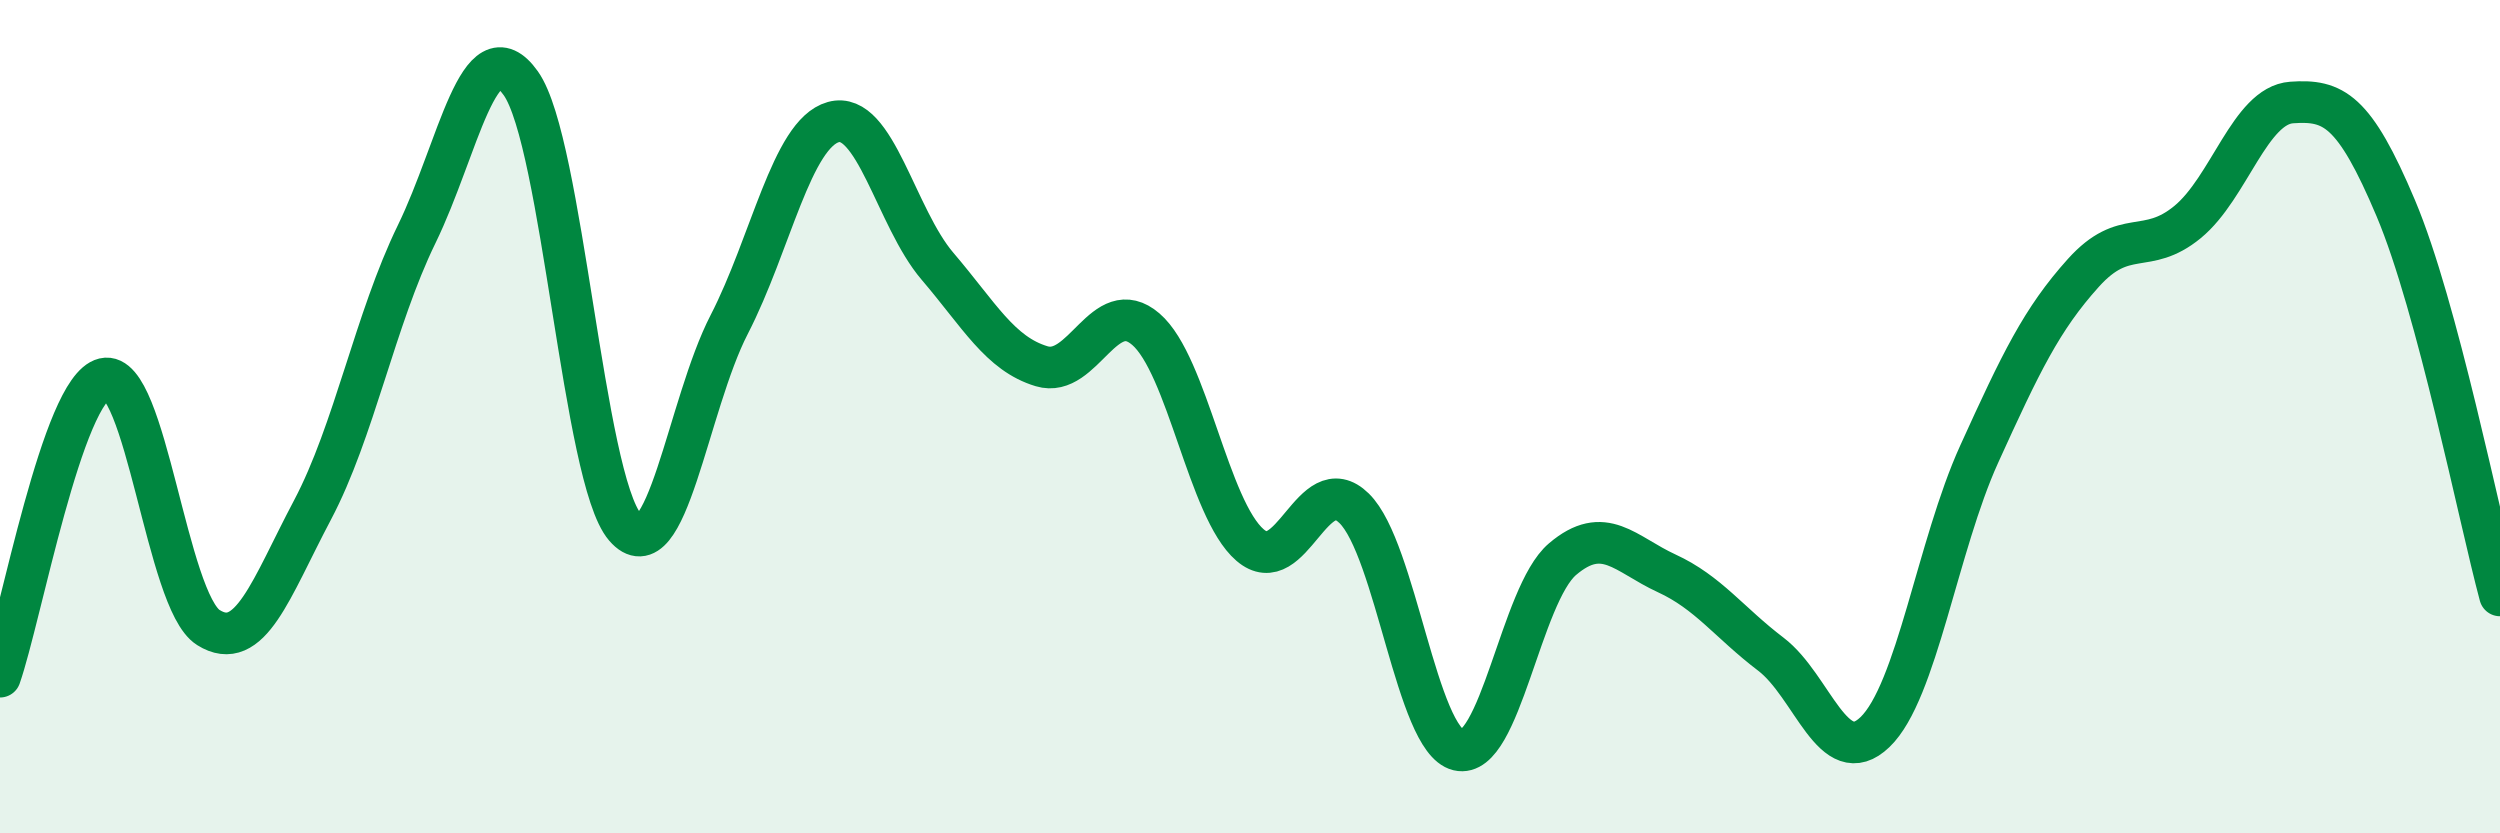 
    <svg width="60" height="20" viewBox="0 0 60 20" xmlns="http://www.w3.org/2000/svg">
      <path
        d="M 0,16.24 C 0.5,14.81 1.5,9.33 2.5,9.09 C 3.5,8.85 4,14.43 5,15.06 C 6,15.69 6.5,14.13 7.5,12.24 C 8.5,10.35 9,7.67 10,5.62 C 11,3.57 11.5,0.59 12.5,2 C 13.5,3.41 14,11.49 15,12.65 C 16,13.81 16.5,9.73 17.5,7.79 C 18.5,5.85 19,3.21 20,2.93 C 21,2.65 21.5,5.22 22.5,6.39 C 23.5,7.56 24,8.49 25,8.79 C 26,9.09 26.5,7.04 27.5,7.9 C 28.5,8.76 29,12.22 30,13.08 C 31,13.94 31.5,11.22 32.5,12.2 C 33.5,13.18 34,17.76 35,18 C 36,18.24 36.5,14.27 37.5,13.42 C 38.5,12.57 39,13.3 40,13.76 C 41,14.22 41.5,14.94 42.5,15.7 C 43.5,16.46 44,18.53 45,17.57 C 46,16.61 46.5,13.1 47.5,10.9 C 48.5,8.7 49,7.66 50,6.55 C 51,5.44 51.5,6.15 52.5,5.33 C 53.5,4.51 54,2.53 55,2.46 C 56,2.39 56.5,2.63 57.5,5 C 58.5,7.37 59.5,12.43 60,14.29L60 20L0 20Z"
        fill="#008740"
        opacity="0.1"
        stroke-linecap="round"
        stroke-linejoin="round"
      />
      <path
        d="M 0,16.24 C 0.5,14.81 1.5,9.33 2.5,9.09 C 3.5,8.85 4,14.43 5,15.06 C 6,15.69 6.5,14.13 7.5,12.24 C 8.5,10.35 9,7.67 10,5.62 C 11,3.57 11.5,0.59 12.5,2 C 13.5,3.41 14,11.49 15,12.65 C 16,13.81 16.5,9.73 17.5,7.79 C 18.5,5.85 19,3.21 20,2.93 C 21,2.65 21.5,5.22 22.5,6.39 C 23.5,7.56 24,8.49 25,8.79 C 26,9.09 26.5,7.04 27.5,7.9 C 28.5,8.76 29,12.22 30,13.08 C 31,13.94 31.5,11.22 32.5,12.2 C 33.5,13.18 34,17.76 35,18 C 36,18.24 36.5,14.27 37.5,13.42 C 38.5,12.57 39,13.3 40,13.76 C 41,14.22 41.5,14.94 42.5,15.7 C 43.5,16.46 44,18.53 45,17.57 C 46,16.61 46.5,13.1 47.5,10.9 C 48.5,8.7 49,7.66 50,6.55 C 51,5.44 51.5,6.15 52.5,5.33 C 53.5,4.51 54,2.53 55,2.46 C 56,2.39 56.5,2.63 57.5,5 C 58.5,7.37 59.5,12.43 60,14.29"
        stroke="#008740"
        stroke-width="1"
        fill="none"
        stroke-linecap="round"
        stroke-linejoin="round"
      />
    </svg>
  